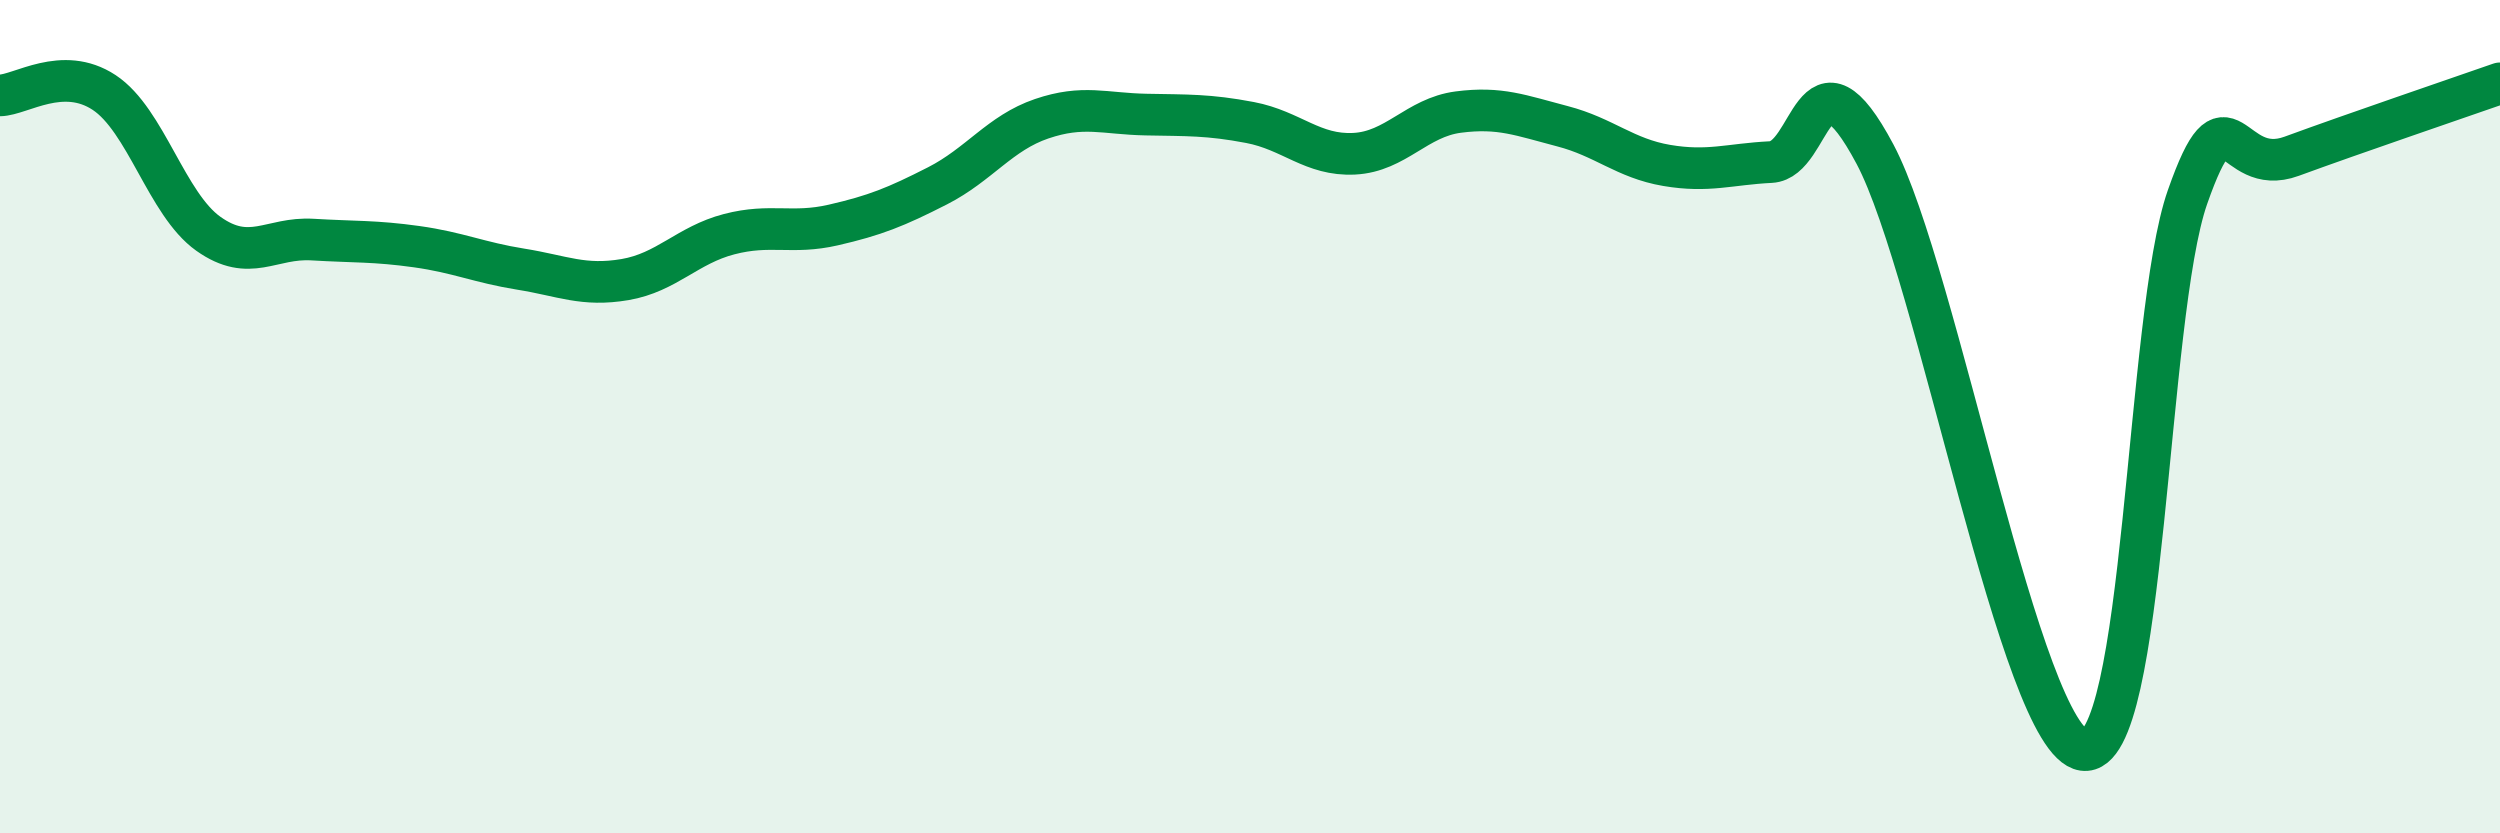 
    <svg width="60" height="20" viewBox="0 0 60 20" xmlns="http://www.w3.org/2000/svg">
      <path
        d="M 0,2.29 C 0.5,2.28 1.5,1.56 2.5,2.22 C 3.5,2.88 4,4.9 5,5.61 C 6,6.32 6.5,5.69 7.5,5.75 C 8.5,5.81 9,5.78 10,5.92 C 11,6.06 11.5,6.3 12.5,6.46 C 13.5,6.62 14,6.88 15,6.71 C 16,6.54 16.5,5.88 17.5,5.62 C 18.5,5.36 19,5.63 20,5.4 C 21,5.17 21.5,4.97 22.5,4.46 C 23.5,3.95 24,3.19 25,2.85 C 26,2.51 26.5,2.73 27.5,2.75 C 28.5,2.77 29,2.75 30,2.94 C 31,3.13 31.5,3.74 32.5,3.69 C 33.5,3.64 34,2.82 35,2.69 C 36,2.56 36.5,2.77 37.5,3.03 C 38.5,3.29 39,3.8 40,3.97 C 41,4.14 41.5,3.94 42.5,3.89 C 43.5,3.84 43.5,0.88 45,3.7 C 46.5,6.52 48.5,17.79 50,18 C 51.5,18.21 51.5,7.58 52.5,4.73 C 53.5,1.88 53.5,4.3 55,3.75 C 56.5,3.2 59,2.35 60,2L60 20L0 20Z"
        fill="#008740"
        opacity="0.1"
        stroke-linecap="round"
        stroke-linejoin="round"
      />
      <path
        d="M 0,2.29 C 0.5,2.28 1.5,1.56 2.5,2.22 C 3.5,2.88 4,4.9 5,5.61 C 6,6.32 6.5,5.69 7.5,5.75 C 8.5,5.81 9,5.78 10,5.92 C 11,6.06 11.5,6.3 12.5,6.46 C 13.5,6.62 14,6.88 15,6.71 C 16,6.54 16.5,5.88 17.5,5.62 C 18.5,5.36 19,5.63 20,5.4 C 21,5.17 21.5,4.97 22.5,4.46 C 23.5,3.95 24,3.19 25,2.85 C 26,2.51 26.5,2.73 27.5,2.75 C 28.5,2.77 29,2.75 30,2.94 C 31,3.13 31.5,3.74 32.5,3.69 C 33.5,3.64 34,2.82 35,2.69 C 36,2.56 36.5,2.77 37.5,3.03 C 38.5,3.29 39,3.8 40,3.97 C 41,4.14 41.5,3.94 42.5,3.89 C 43.5,3.84 43.5,0.88 45,3.7 C 46.5,6.52 48.5,17.79 50,18 C 51.5,18.21 51.5,7.58 52.5,4.73 C 53.5,1.88 53.5,4.3 55,3.75 C 56.5,3.2 59,2.35 60,2"
        stroke="#008740"
        stroke-width="1"
        fill="none"
        stroke-linecap="round"
        stroke-linejoin="round"
      />
    </svg>
  